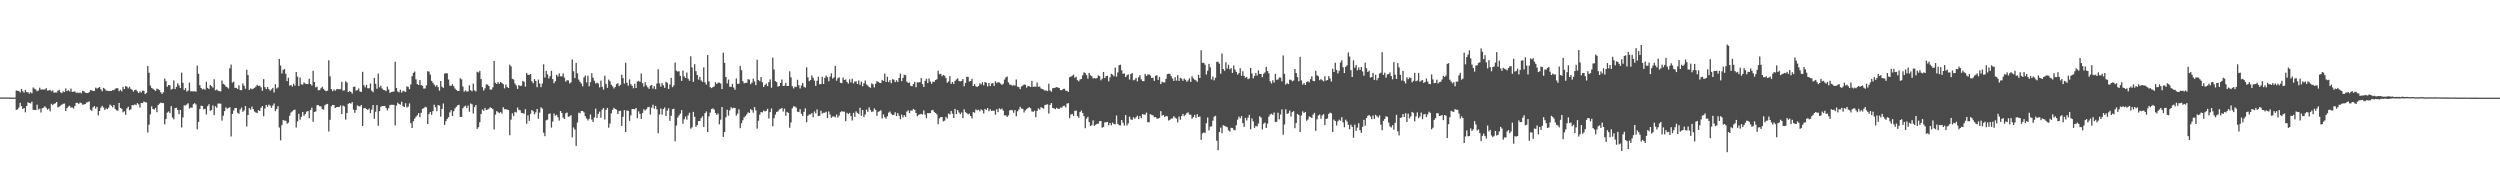 <?xml version="1.0" encoding="UTF-8"?>
<svg xmlns="http://www.w3.org/2000/svg" width="1920" height="150">
  <path d="M0 74.837h1v1.000H0zM1 74.854h1v1.000H1zM2 74.833h1v1.000H2zM3 74.841h1v1.000H3zM4 74.884h1v1.000H4zM5 74.811h1v1.000H5zM6 74.832h1v1.000H6zM7 74.927h1v1.000H7zM8 74.912h1v1.000H8zM9 74.937h1v1.000H9zM10 74.922h1v1.000H10zM11 74.903h1v1.000H11zM12 69.466h1v14.912H12zM13 69.699h1v14.381H13zM14 69.946h1v12.702H14zM15 70.960h1v8.041H15zM16 68.309h1v13.216H16zM17 70.051h1v13.652H17zM18 71.113h1v11.837H18zM19 69.084h1v17.172H19zM20 70.700h1v10.692H20zM21 70.842h1v7.751H21zM22 71.936h1v7.161H22zM23 70.839h1v8.615H23zM24 71.702h1v6.401H24zM25 67.197h1v17.127H25zM26 68.102h1v16.321H26zM27 68.688h1v15.886H27zM28 70.088h1v10.292H28zM29 69.487h1v14.666H29zM30 67.347h1v16.128H30zM31 68.855h1v17.594H31zM32 68.590h1v14.531H32zM33 68.842h1v13.826H33zM34 68.674h1v12.948H34zM35 67.664h1v15.193H35zM36 69.559h1v14.741H36zM37 69.435h1v13.961H37zM38 69.019h1v16.501H38zM39 70.155h1v9.540H39zM40 69.416h1v11.330H40zM41 71.156h1v8.632H41zM42 71.007h1v8.287H42zM43 71.084h1v7.267H43zM44 69.690h1v12.724H44zM45 68.965h1v12.957H45zM46 70.886h1v10.190H46zM47 71.515h1v8.874H47zM48 70.165h1v9.549H48zM49 70.754h1v8.747H49zM50 67.909h1v17.371H50zM51 70.010h1v13.046H51zM52 69.259h1v12.575H52zM53 70.179h1v11.055H53zM54 68.043h1v14.523H54zM55 70.551h1v11.974H55zM56 70.355h1v12.953H56zM57 70.173h1v11.274H57zM58 71.291h1v7.727H58zM59 71.055h1v7.949H59zM60 71.494h1v8.345H60zM61 70.939h1v7.872H61zM62 71.742h1v7.530H62zM63 69.728h1v10.670H63zM64 70.025h1v10.279H64zM65 71.187h1v8.724H65zM66 71.423h1v7.333H66zM67 71.479h1v6.970H67zM68 70.827h1v7.050H68zM69 69.257h1v14.979H69zM70 69.325h1v15.809H70zM71 69.961h1v12.399H71zM72 69.802h1v11.636H72zM73 67.346h1v16.042H73zM74 68.071h1v13.956H74zM75 67.453h1v21.160H75zM76 66.827h1v18.411H76zM77 68.556h1v14.143H77zM78 70.099h1v11.220H78zM79 67.526h1v15.028H79zM80 68.183h1v16.241H80zM81 69.581h1v13.673H81zM82 69.642h1v14.166H82zM83 69.922h1v12.703H83zM84 69.807h1v10.532H84zM85 69.831h1v11.349H85zM86 69.162h1v13.269H86zM87 69.319h1v11.339H87zM88 68.154h1v15.498H88zM89 67.721h1v17.027H89zM90 67.727h1v17.274H90zM91 70.060h1v8.984H91zM92 68.959h1v13.983H92zM93 70.143h1v13.379H93zM94 66.649h1v19.619H94zM95 68.384h1v17.067H95zM96 66.148h1v22.015H96zM97 66.532h1v16.779H97zM98 67.837h1v14.128H98zM99 66.668h1v18.000H99zM100 68.243h1v15.675H100zM101 68.969h1v11.699H101zM102 70.341h1v10.581H102zM103 69.082h1v11.077H103zM104 68.937h1v11.784H104zM105 70.153h1v9.044H105zM106 71.468h1v8.686H106zM107 70.210h1v12.442H107zM108 71.063h1v8.015H108zM109 69.580h1v9.619H109zM110 69.808h1v8.163H110zM111 72.241h1v6.267H111zM112 71.352h1v7.413H112zM113 50.630h1v51.152H113zM114 55.844h1v39.920H114zM115 65.691h1v22.191H115zM116 67.514h1v14.156H116zM117 68.156h1v15.539H117zM118 69.047h1v15.119H118zM119 69.850h1v12.997H119zM120 68.052h1v18.105H120zM121 68.523h1v12.171H121zM122 69.243h1v10.357H122zM123 70.861h1v7.934H123zM124 72.125h1v7.049H124zM125 70.809h1v8.374H125zM126 60.364h1v35.190H126zM127 62.307h1v29.153H127zM128 66.598h1v19.891H128zM129 65.276h1v20.343H129zM130 65.516h1v21.348H130zM131 68.809h1v12.687H131zM132 68.202h1v22.130H132zM133 61.808h1v29.835H133zM134 68.383h1v14.648H134zM135 66.727h1v16.004H135zM136 63.928h1v20.480H136zM137 65.611h1v22.072H137zM138 67.568h1v16.884H138zM139 55.832h1v42.082H139zM140 63.594h1v26.614H140zM141 69.073h1v11.830H141zM142 67.697h1v13.316H142zM143 70.320h1v9.924H143zM144 69.507h1v9.820H144zM145 63.431h1v19.939H145zM146 70.132h1v12.467H146zM147 69.991h1v12.763H147zM148 70.265h1v9.793H148zM149 70.035h1v9.158H149zM150 70.447h1v9.799H150zM151 50.365h1v48.943H151zM152 56.672h1v36.902H152zM153 65.420h1v18.344H153zM154 67.517h1v13.627H154zM155 68.718h1v12.711H155zM156 68.157h1v15.857H156zM157 68.911h1v14.628H157zM158 62.845h1v25.053H158zM159 67.475h1v14.068H159zM160 68.404h1v11.687H160zM161 65.234h1v19.833H161zM162 66.189h1v18.339H162zM163 67.310h1v13.651H163zM164 60.854h1v27.558H164zM165 69.333h1v12.272H165zM166 68.697h1v14.108H166zM167 69.628h1v9.922H167zM168 70.027h1v9.467H168zM169 70.194h1v9.442H169zM170 61.837h1v30.794H170zM171 64.429h1v24.464H171zM172 65.092h1v20.237H172zM173 66.475h1v15.986H173zM174 67.045h1v16.457H174zM175 67.983h1v14.859H175zM176 52.444h1v29.966H176zM177 49.637h1v55.155H177zM178 63.508h1v24.007H178zM179 62.646h1v22.239H179zM180 67.459h1v15.466H180zM181 67.492h1v15.458H181zM182 68.318h1v18.305H182zM183 65.557h1v21.861H183zM184 69.156h1v14.854H184zM185 69.255h1v13.331H185zM186 64.110h1v21.701H186zM187 65.773h1v19.103H187zM188 68.137h1v13.326H188zM189 53.578h1v43.532H189zM190 57.629h1v30.675H190zM191 69.045h1v14.026H191zM192 67.822h1v16.369H192zM193 68.573h1v13.304H193zM194 68.119h1v15.648H194zM195 67.441h1v18.210H195zM196 66.470h1v19.929H196zM197 65.145h1v21.753H197zM198 65.986h1v18.624H198zM199 65.840h1v19.467H199zM200 67.051h1v15.752H200zM201 69.765h1v11.662H201zM202 60.749h1v28.526H202zM203 66.917h1v16.444H203zM204 68.455h1v12.115H204zM205 66.796h1v15.158H205zM206 68.430h1v11.889H206zM207 69.664h1v11.491H207zM208 68.591h1v14.134H208zM209 67.475h1v13.624H209zM210 71.013h1v8.430H210zM211 64.660h1v20.706H211zM212 67.993h1v15.763H212zM213 67.162h1v14.392H213zM214 45.267h1v52.697H214zM215 50.332h1v57.479H215zM216 56.396h1v39.758H216zM217 53.602h1v38.606H217zM218 53.105h1v39.570H218zM219 56.744h1v35.970H219zM220 62.314h1v32.697H220zM221 59.710h1v34.433H221zM222 65.811h1v23.071H222zM223 65.284h1v21.166H223zM224 66.526h1v19.020H224zM225 64.282h1v20.293H225zM226 65.806h1v18.428H226zM227 55.309h1v42.623H227zM228 58.883h1v34.354H228zM229 66.112h1v21.308H229zM230 59.524h1v32.398H230zM231 64.770h1v24.931H231zM232 64.963h1v21.072H232zM233 63.253h1v25.693H233zM234 64.256h1v23.342H234zM235 64.498h1v21.277H235zM236 64.591h1v20.688H236zM237 60.485h1v30.347H237zM238 64.535h1v19.960H238zM239 65.764h1v16.874H239zM240 54.365h1v39.140H240zM241 62.982h1v22.963H241zM242 67.069h1v18.556H242zM243 66.560h1v14.256H243zM244 69.314h1v11.432H244zM245 69.181h1v12.441H245zM246 67.763h1v13.973H246zM247 66.608h1v17.159H247zM248 68.236h1v16.007H248zM249 69.420h1v11.525H249zM250 70.040h1v10.109H250zM251 69.620h1v10.135H251zM252 46.283h1v54.690H252zM253 58.636h1v33.379H253zM254 68.420h1v13.210H254zM255 70.024h1v10.585H255zM256 68.722h1v12.003H256zM257 69.667h1v13.268H257zM258 68.582h1v13.680H258zM259 68.324h1v13.802H259zM260 68.660h1v13.523H260zM261 68.476h1v12.461H261zM262 62.823h1v24.798H262zM263 69.569h1v11.541H263zM264 69.357h1v12.394H264zM265 62.458h1v29.433H265zM266 63.404h1v23.381H266zM267 70.709h1v9.019H267zM268 69.914h1v9.244H268zM269 70.563h1v9.033H269zM270 71.884h1v6.535H270zM271 66.715h1v17.522H271zM272 66.521h1v20.099H272zM273 69.658h1v14.837H273zM274 69.239h1v11.684H274zM275 67.890h1v13.695H275zM276 70.275h1v11.513H276zM277 70.538h1v10.094H277zM278 55.145h1v41.613H278zM279 65.430h1v17.668H279zM280 67.081h1v15.971H280zM281 65.154h1v18.491H281zM282 67.744h1v16.713H282zM283 67.821h1v15.541H283zM284 64.134h1v22.751H284zM285 69.590h1v14.578H285zM286 70.814h1v9.863H286zM287 59.777h1v31.485H287zM288 64.358h1v21.453H288zM289 68.170h1v12.562H289zM290 56.472h1v40.142H290zM291 67.049h1v18.302H291zM292 65.829h1v16.198H292zM293 68.015h1v13.431H293zM294 69.006h1v12.442H294zM295 69.225h1v12.147H295zM296 70.006h1v12.947H296zM297 66.556h1v18.256H297zM298 68.772h1v14.339H298zM299 71.364h1v9.429H299zM300 70.652h1v9.806H300zM301 70.456h1v10.028H301zM302 70.302h1v10.211H302zM303 47.391h1v48.933H303zM304 67.514h1v13.589H304zM305 70.238h1v8.642H305zM306 70.932h1v8.930H306zM307 68.932h1v11.445H307zM308 71.117h1v7.015H308zM309 69.729h1v11.745H309zM310 70.128h1v12.063H310zM311 70.671h1v8.657H311zM312 66.348h1v16.222H312zM313 66.679h1v15.175H313zM314 68.462h1v10.936H314zM315 64.830h1v29.756H315zM316 58.514h1v39.798H316zM317 55.969h1v37.177H317zM318 54.918h1v36.235H318zM319 61.002h1v28.682H319zM320 64.564h1v24.012H320zM321 65.295h1v21.585H321zM322 61.487h1v28.537H322zM323 65.365h1v21.278H323zM324 65.775h1v17.815H324zM325 68.062h1v14.994H325zM326 67.965h1v14.121H326zM327 65.533h1v16.893H327zM328 54.663h1v40.612H328zM329 55.051h1v32.579H329zM330 57.340h1v28.700H330zM331 62.131h1v25.997H331zM332 63.551h1v21.803H332zM333 65.007h1v15.454H333zM334 66.447h1v15.987H334zM335 65.318h1v20.107H335zM336 66.931h1v13.713H336zM337 69.643h1v11.466H337zM338 62.195h1v27.381H338zM339 66.607h1v17.070H339zM340 67.459h1v12.069H340zM341 56.515h1v39.450H341zM342 56.158h1v36.900H342zM343 56.305h1v34.973H343zM344 61.060h1v28.958H344zM345 65.742h1v20.567H345zM346 65.970h1v18.673H346zM347 64.664h1v24.449H347zM348 66.176h1v19.292H348zM349 68.012h1v15.256H349zM350 69.087h1v12.899H350zM351 69.920h1v10.925H351zM352 69.853h1v10.649H352zM353 60.102h1v29.779H353zM354 60.992h1v28.806H354zM355 66.448h1v16.789H355zM356 70.376h1v11.498H356zM357 69.427h1v11.732H357zM358 70.329h1v12.742H358zM359 70.179h1v10.947H359zM360 65.518h1v20.273H360zM361 69.298h1v10.186H361zM362 70.138h1v10.003H362zM363 64.220h1v22.980H363zM364 69.417h1v12.805H364zM365 70.243h1v10.324H365zM366 55.141h1v43.830H366zM367 55.659h1v42.023H367zM368 54.445h1v39.435H368zM369 60.715h1v26.898H369zM370 66.895h1v17.192H370zM371 69.504h1v15.607H371zM372 67.853h1v15.025H372zM373 64.841h1v19.693H373zM374 64.904h1v19.233H374zM375 65.992h1v17.505H375zM376 68.765h1v13.611H376zM377 68.824h1v14.148H377zM378 67.058h1v16.808H378zM379 46.788h1v52.654H379zM380 63.606h1v24.417H380zM381 64.474h1v20.880H381zM382 63.005h1v23.158H382zM383 64.294h1v22.578H383zM384 63.010h1v23.106H384zM385 63.709h1v23.521H385zM386 64.659h1v17.709H386zM387 67.884h1v16.082H387zM388 64.907h1v18.901H388zM389 66.759h1v17.407H389zM390 67.604h1v16.893H390zM391 49.688h1v54.181H391zM392 50.981h1v40.883H392zM393 60.562h1v26.476H393zM394 61.065h1v28.145H394zM395 64.134h1v21.821H395zM396 65.642h1v20.828H396zM397 68.233h1v14.341H397zM398 65.284h1v19.029H398zM399 66.091h1v18.601H399zM400 65.742h1v20.915H400zM401 62.114h1v24.814H401zM402 62.769h1v24.581H402zM403 66.512h1v17.394H403zM404 55.942h1v39.102H404zM405 57.507h1v31.121H405zM406 57.457h1v35.370H406zM407 56.908h1v30.485H407zM408 62.437h1v22.053H408zM409 63.966h1v21.495H409zM410 60.735h1v27.086H410zM411 62.208h1v24.112H411zM412 66.944h1v16.782H412zM413 61.112h1v30.138H413zM414 64.099h1v22.354H414zM415 66.939h1v15.512H415zM416 64.182h1v19.231H416zM417 49.403h1v52.461H417zM418 59.568h1v45.038H418zM419 54.431h1v38.001H419zM420 57.081h1v34.829H420zM421 60.241h1v27.237H421zM422 58.519h1v28.637H422zM423 54.300h1v43.696H423zM424 60.712h1v32.636H424zM425 63.966h1v23.235H425zM426 62.378h1v26.454H426zM427 57.379h1v30.850H427zM428 58.793h1v31.329H428zM429 56.377h1v36.236H429zM430 58.618h1v26.652H430zM431 58.639h1v28.087H431zM432 56.381h1v33.876H432zM433 59.575h1v31.761H433zM434 62.695h1v24.350H434zM435 61.573h1v24.844H435zM436 61.761h1v27.961H436zM437 64.113h1v25.252H437zM438 63.250h1v25.172H438zM439 45.662h1v59.870H439zM440 54.728h1v43.161H440zM441 59.940h1v39.533H441zM442 48.287h1v63.717H442zM443 56.313h1v37.755H443zM444 61.148h1v25.366H444zM445 62.886h1v24.080H445zM446 64.216h1v21.024H446zM447 66.288h1v18.973H447zM448 59.480h1v26.819H448zM449 58.050h1v31.209H449zM450 63.327h1v27.675H450zM451 58.174h1v34.351H451zM452 66.290h1v24.905H452zM453 63.101h1v24.831H453zM454 56.207h1v35.577H454zM455 59.669h1v34.034H455zM456 62.067h1v28.166H456zM457 64.080h1v19.369H457zM458 63.512h1v27.023H458zM459 64.089h1v23.360H459zM460 67.129h1v18.597H460zM461 61.929h1v28.476H461zM462 66.647h1v17.512H462zM463 68.835h1v14.091H463zM464 58.088h1v33.735H464zM465 64.573h1v19.798H465zM466 67.425h1v15.435H466zM467 61.155h1v36.910H467zM468 62.414h1v32.460H468zM469 65.133h1v21.963H469zM470 66.280h1v18.067H470zM471 67.924h1v14.841H471zM472 66.799h1v16.911H472zM473 64.633h1v19.580H473zM474 63.834h1v23.716H474zM475 66.134h1v19.235H475zM476 65.093h1v19.949H476zM477 57.339h1v39.364H477zM478 59.992h1v29.733H478zM479 64.198h1v20.386H479zM480 48.197h1v53.104H480zM481 63.559h1v21.269H481zM482 65.791h1v19.344H482zM483 60.956h1v31.867H483zM484 64.685h1v23.895H484zM485 65.931h1v17.803H485zM486 67.774h1v15.990H486zM487 64.304h1v19.710H487zM488 67.607h1v15.358H488zM489 62.636h1v28.198H489zM490 62.041h1v23.478H490zM491 62.875h1v24.562H491zM492 56.423h1v34.898H492zM493 63.898h1v22.836H493zM494 66.525h1v17.423H494zM495 63.182h1v21.755H495zM496 65.573h1v18.225H496zM497 67.029h1v15.341H497zM498 68.251h1v13.847H498zM499 65.717h1v22.235H499zM500 65.321h1v17.381H500zM501 68.094h1v12.347H501zM502 66.222h1v17.309H502zM503 68.514h1v12.787H503zM504 64.172h1v19.790H504zM505 53.192h1v49.125H505zM506 64.118h1v23.858H506zM507 66.488h1v16.855H507zM508 63.833h1v24.221H508zM509 65.517h1v18.261H509zM510 67.490h1v15.068H510zM511 62.837h1v26.237H511zM512 63.593h1v21.326H512zM513 68.281h1v14.892H513zM514 64.899h1v27.903H514zM515 59.827h1v29.093H515zM516 66.973h1v16.923H516zM517 65.605h1v17.891H517zM518 48.035h1v60.531H518zM519 54.258h1v42.171H519zM520 54.982h1v35.317H520zM521 54.712h1v33.986H521zM522 58.257h1v28.998H522zM523 62.081h1v22.450H523zM524 54.237h1v40.809H524zM525 58.654h1v32.984H525zM526 59.869h1v29.624H526zM527 55.705h1v36.190H527zM528 60.407h1v28.241H528zM529 61.996h1v24.579H529zM530 43.282h1v55.489H530zM531 51.794h1v46.055H531zM532 62.841h1v23.098H532zM533 49.324h1v40.346H533zM534 54.692h1v42.691H534zM535 57.639h1v38.460H535zM536 61.122h1v31.792H536zM537 59.108h1v33.822H537zM538 61.820h1v28.886H538zM539 62.866h1v26.501H539zM540 51.723h1v45.767H540zM541 63.279h1v23.595H541zM542 64.997h1v20.625H542zM543 42.315h1v59.052H543zM544 62.510h1v26.918H544zM545 66.955h1v19.533H545zM546 67.689h1v16.006H546zM547 66.923h1v16.358H547zM548 66.387h1v17.736H548zM549 63.182h1v23.554H549zM550 64.504h1v23.719H550zM551 63.491h1v23.720H551zM552 63.477h1v32.025H552zM553 64.156h1v27.753H553zM554 68.383h1v13.829H554zM555 40.501h1v64.672H555zM556 48.274h1v53.150H556zM557 59.151h1v30.931H557zM558 64.034h1v20.222H558zM559 61.103h1v27.695H559zM560 66.629h1v18.139H560zM561 66.742h1v15.603H561zM562 64.479h1v18.865H562zM563 67.251h1v15.556H563zM564 68.916h1v14.058H564zM565 60.267h1v28.480H565zM566 64.354h1v22.961H566zM567 64.284h1v19.670H567zM568 50.526h1v47.917H568zM569 53.939h1v40.695H569zM570 62.288h1v30.057H570zM571 64.016h1v26.101H571zM572 63.663h1v25.533H572zM573 63.644h1v24.189H573zM574 60.831h1v25.475H574zM575 61.144h1v25.614H575zM576 64.652h1v19.112H576zM577 63.533h1v21.026H577zM578 60.393h1v26.120H578zM579 62.583h1v19.656H579zM580 65.371h1v19.401H580zM581 45.813h1v53.006H581zM582 61.429h1v31.305H582zM583 62.436h1v25.575H583zM584 59.191h1v26.886H584zM585 63.262h1v23.136H585zM586 66.847h1v18.048H586zM587 65.280h1v20.323H587zM588 64.225h1v20.918H588zM589 66.129h1v17.454H589zM590 63.054h1v27.995H590zM591 60.995h1v25.067H591zM592 67.315h1v15.982H592zM593 44.222h1v52.681H593zM594 53.341h1v37.479H594zM595 62.357h1v25.633H595zM596 63.142h1v22.878H596zM597 66.559h1v18.951H597zM598 66.056h1v18.091H598zM599 63.729h1v19.882H599zM600 61.100h1v21.777H600zM601 65.983h1v19.666H601zM602 65.773h1v17.699H602zM603 63.634h1v25.251H603zM604 66.038h1v19.935H604zM605 65.944h1v20.831H605zM606 54.764h1v43.349H606zM607 59.413h1v34.664H607zM608 66.172h1v17.066H608zM609 67.920h1v13.763H609zM610 66.559h1v15.238H610zM611 66.763h1v15.921H611zM612 61.274h1v24.549H612zM613 65.417h1v20.700H613zM614 67.952h1v15.931H614zM615 65.617h1v21.799H615zM616 63.737h1v25.303H616zM617 66.676h1v19.234H617zM618 67.260h1v15.916H618zM619 51.698h1v42.126H619zM620 59.377h1v29.603H620zM621 62.380h1v25.545H621zM622 61.459h1v26.399H622zM623 57.981h1v28.859H623zM624 59.766h1v30.300H624zM625 61.917h1v23.693H625zM626 65.935h1v21.148H626zM627 62.075h1v21.939H627zM628 58.940h1v30.192H628zM629 64.721h1v24.218H629zM630 64.554h1v20.486H630zM631 58.940h1v28.304H631zM632 64.450h1v22.186H632zM633 59.785h1v26.800H633zM634 58.077h1v27.739H634zM635 59.285h1v31.409H635zM636 62.397h1v23.226H636zM637 58.822h1v29.154H637zM638 56.343h1v34.120H638zM639 60.348h1v29.139H639zM640 59.418h1v29.989H640zM641 50.604h1v39.571H641zM642 61.948h1v26.037H642zM643 60.093h1v30.268H643zM644 59.397h1v29.316H644zM645 63.573h1v22.566H645zM646 63.865h1v21.503H646zM647 59.535h1v26.255H647zM648 61.390h1v24.316H648zM649 61.012h1v32.047H649zM650 62.923h1v23.713H650zM651 64.221h1v23.461H651zM652 60.905h1v25.758H652zM653 63.285h1v25.777H653zM654 60.417h1v32.082H654zM655 64.056h1v22.608H655zM656 62.735h1v27.023H656zM657 62.434h1v23.074H657zM658 64.526h1v22.201H658zM659 61.784h1v25.777H659zM660 65.094h1v17.688H660zM661 62.692h1v26.198H661zM662 66.195h1v18.308H662zM663 63.991h1v25.907H663zM664 61.824h1v26.073H664zM665 64.798h1v19.380H665zM666 65.669h1v20.204H666zM667 66.805h1v15.656H667zM668 67.494h1v16.860H668zM669 64.038h1v21.946H669zM670 64.707h1v20.893H670zM671 67.120h1v16.122H671zM672 64.317h1v20.091H672zM673 62.315h1v26.614H673zM674 62.857h1v23.011H674zM675 63.583h1v21.847H675zM676 63.781h1v20.882H676zM677 61.382h1v29.584H677zM678 62.179h1v25.693H678zM679 56.452h1v33.541H679zM680 62.930h1v28.193H680zM681 58.931h1v30.431H681zM682 63.085h1v23.420H682zM683 61.604h1v24.048H683zM684 63.948h1v23.401H684zM685 60.833h1v27.578H685zM686 61.183h1v27.025H686zM687 63.070h1v23.139H687zM688 61.653h1v27.476H688zM689 62.995h1v23.847H689zM690 59.891h1v28.984H690zM691 56.538h1v34.985H691zM692 62.302h1v25.725H692zM693 59.812h1v30.408H693zM694 57.406h1v31.025H694zM695 57.733h1v32.070H695zM696 62.668h1v23.028H696zM697 63.711h1v21.041H697zM698 63.313h1v23.544H698zM699 65.923h1v19.008H699zM700 66.182h1v18.781H700zM701 64.518h1v19.168H701zM702 62.866h1v21.500H702zM703 66.978h1v19.824H703zM704 63.199h1v26.084H704zM705 63.331h1v24.839H705zM706 63.089h1v24.787H706zM707 59.934h1v27.508H707zM708 64.599h1v23.338H708zM709 66.801h1v17.982H709zM710 62.125h1v25.881H710zM711 60.485h1v30.328H711zM712 63.787h1v23.029H712zM713 60.276h1v26.711H713zM714 62.584h1v24.214H714zM715 64.377h1v20.442H715zM716 62.693h1v21.674H716zM717 62.933h1v23.056H717zM718 61.465h1v25.342H718zM719 60.873h1v26.915H719zM720 54.307h1v41.085H720zM721 56.985h1v33.887H721zM722 56.682h1v33.259H722zM723 58.582h1v31.275H723zM724 57.546h1v35.672H724zM725 58.161h1v34.522H725zM726 59.945h1v29.806H726zM727 63.549h1v27.484H727zM728 62.520h1v24.695H728zM729 58.471h1v29.441H729zM730 64.402h1v20.786H730zM731 62.978h1v24.307H731zM732 64.457h1v26.242H732zM733 62.086h1v21.566H733zM734 61.051h1v26.613H734zM735 60.130h1v24.392H735zM736 62.159h1v24.203H736zM737 62.507h1v25.186H737zM738 62.153h1v24.227H738zM739 60.694h1v29.996H739zM740 66.264h1v17.711H740zM741 63.682h1v22.498H741zM742 58.980h1v27.938H742zM743 59.050h1v28.883H743zM744 62.620h1v24.568H744zM745 62.214h1v26.924H745zM746 60.549h1v30.456H746zM747 66.056h1v19.958H747zM748 64.629h1v21.963H748zM749 66.230h1v17.842H749zM750 66.814h1v17.985H750zM751 65.980h1v18.300H751zM752 64.016h1v21.556H752zM753 64.867h1v19.096H753zM754 63.137h1v21.714H754zM755 65.460h1v21.663H755zM756 62.910h1v20.758H756zM757 63.587h1v20.799H757zM758 66.400h1v16.541H758zM759 63.743h1v21.725H759zM760 66.092h1v17.858H760zM761 64.149h1v21.057H761zM762 63.742h1v21.227H762zM763 65.966h1v19.089H763zM764 62.421h1v25.709H764zM765 63.823h1v20.086H765zM766 63.045h1v23.086H766zM767 63.399h1v19.831H767zM768 64.175h1v19.832H768zM769 65.242h1v18.169H769zM770 64.314h1v20.670H770zM771 61.147h1v27.461H771zM772 59.429h1v29.239H772zM773 58.717h1v31.088H773zM774 63.232h1v25.319H774zM775 64.896h1v19.917H775zM776 65.142h1v19.292H776zM777 65.851h1v18.885H777zM778 65.435h1v21.181H778zM779 65.694h1v18.870H779zM780 61.022h1v28.292H780zM781 66.510h1v19.011H781zM782 66.922h1v17.140H782zM783 68.454h1v13.511H783zM784 66.410h1v16.941H784zM785 65.674h1v17.961H785zM786 64.863h1v21.525H786zM787 65.056h1v19.728H787zM788 67.262h1v16.521H788zM789 65.969h1v17.026H789zM790 66.215h1v16.120H790zM791 66.857h1v16.338H791zM792 62.131h1v23.473H792zM793 66.735h1v19.116H793zM794 66.384h1v18.611H794zM795 66.681h1v23.278H795zM796 63.315h1v21.893H796zM797 66.593h1v16.600H797zM798 66.404h1v17.809H798zM799 67.874h1v14.431H799zM800 68.401h1v14.417H800zM801 68.747h1v14.700H801zM802 69.592h1v11.158H802zM803 69.418h1v10.960H803zM804 69.997h1v10.138H804zM805 64.241h1v23.002H805zM806 69.455h1v11.059H806zM807 70.401h1v8.699H807zM808 67.791h1v15.170H808zM809 67.596h1v15.557H809zM810 67.282h1v16.597H810zM811 66.871h1v15.901H811zM812 67.231h1v16.280H812zM813 67.582h1v16.014H813zM814 69.185h1v13.473H814zM815 69.276h1v13.350H815zM816 68.319h1v13.132H816zM817 68.145h1v13.075H817zM818 69.605h1v12.906H818zM819 69.802h1v9.758H819zM820 70.619h1v8.583H820zM821 59.267h1v31.532H821zM822 58.849h1v29.072H822zM823 58.102h1v29.419H823zM824 57.280h1v31.820H824zM825 59.676h1v25.480H825zM826 58.988h1v25.976H826zM827 61.545h1v27.640H827zM828 62.455h1v28.030H828zM829 60.983h1v25.062H829zM830 60.739h1v24.203H830zM831 57.849h1v28.957H831zM832 55.500h1v33.685H832zM833 56.221h1v42.253H833zM834 57.677h1v33.421H834zM835 60.394h1v29.325H835zM836 56.008h1v37.791H836zM837 57.809h1v39.004H837zM838 58.518h1v37.560H838zM839 60.248h1v32.163H839zM840 59.868h1v36.844H840zM841 60.237h1v35.578H841zM842 59.998h1v35.134H842zM843 57.931h1v37.064H843zM844 58.474h1v34.631H844zM845 61.716h1v31.205H845zM846 60.469h1v37.622H846zM847 55.250h1v42.216H847zM848 59.930h1v34.087H848zM849 58.413h1v35.510H849zM850 58.222h1v35.441H850zM851 62.450h1v33.743H851zM852 59.430h1v35.059H852zM853 56.716h1v39.541H853zM854 57.302h1v36.858H854zM855 58.594h1v36.764H855zM856 51.929h1v43.476H856zM857 58.847h1v29.895H857zM858 55.543h1v39.621H858zM859 50.068h1v46.111H859zM860 49.717h1v46.569H860zM861 53.994h1v38.142H861zM862 56.734h1v37.521H862zM863 56.379h1v40.090H863zM864 59.208h1v29.153H864zM865 57.783h1v38.617H865zM866 57.066h1v37.767H866zM867 61.159h1v28.384H867zM868 56.905h1v34.833H868zM869 56.062h1v35.982H869zM870 61.708h1v28.365H870zM871 61.174h1v30.016H871zM872 59.785h1v30.309H872zM873 62.444h1v26.441H873zM874 59.279h1v32.237H874zM875 57.761h1v31.336H875zM876 60.905h1v29.790H876zM877 62.282h1v25.298H877zM878 62.345h1v25.595H878zM879 56.739h1v31.335H879zM880 58.323h1v28.084H880zM881 57.240h1v36.600H881zM882 57.062h1v36.860H882zM883 57.957h1v29.703H883zM884 59.866h1v28.303H884zM885 59.693h1v28.884H885zM886 62.087h1v27.977H886zM887 58.273h1v31.608H887zM888 57.761h1v33.344H888zM889 61.351h1v29.760H889zM890 59.011h1v31.487H890zM891 64.562h1v20.792H891zM892 62.775h1v26.061H892zM893 63.275h1v24.996H893zM894 63.306h1v26.625H894zM895 60.528h1v28.473H895zM896 56.956h1v32.441H896zM897 56.605h1v35.956H897zM898 56.706h1v35.299H898zM899 58.527h1v32.534H899zM900 60.258h1v30.748H900zM901 62.177h1v27.041H901zM902 59.301h1v31.065H902zM903 61.914h1v29.207H903zM904 57.716h1v36.277H904zM905 62.182h1v27.374H905zM906 59.875h1v32.100H906zM907 60.388h1v28.761H907zM908 62.046h1v25.473H908zM909 60.322h1v28.878H909zM910 61.332h1v26.783H910zM911 62.784h1v24.125H911zM912 61.784h1v24.462H912zM913 60.223h1v27.777H913zM914 62.908h1v25.184H914zM915 58.576h1v32.628H915zM916 60.174h1v29.745H916zM917 61.188h1v27.033H917zM918 61.766h1v28.769H918zM919 62.839h1v24.883H919zM920 57.440h1v32.426H920zM921 59.903h1v29.564H921zM922 38.621h1v68.788H922zM923 48.302h1v54.207H923zM924 48.212h1v53.459H924zM925 49.704h1v52.377H925zM926 57.220h1v37.428H926zM927 54.302h1v35.949H927zM928 49.053h1v51.088H928zM929 51.695h1v45.610H929zM930 61.028h1v36.006H930zM931 58.841h1v33.824H931zM932 61.719h1v27.932H932zM933 59.707h1v29.191H933zM934 47.536h1v60.567H934zM935 47.421h1v67.934H935zM936 48.911h1v52.458H936zM937 56.590h1v41.428H937zM938 41.107h1v61.237H938zM939 53.021h1v43.135H939zM940 54.354h1v42.323H940zM941 47.814h1v49.429H941zM942 52.652h1v45.036H942zM943 49.723h1v50.380H943zM944 53.251h1v47.855H944zM945 52.272h1v45.858H945zM946 55.999h1v42.247H946zM947 50.267h1v49.376H947zM948 53.375h1v46.751H948zM949 55.204h1v40.998H949zM950 57.281h1v34.610H950zM951 56.156h1v33.417H951zM952 52.380h1v38.503H952zM953 58.093h1v31.039H953zM954 54.754h1v39.821H954zM955 58.333h1v39.124H955zM956 59.797h1v30.714H956zM957 59.095h1v33.403H957zM958 60.804h1v29.563H958zM959 60.261h1v27.954H959zM960 52.201h1v47.088H960zM961 56.412h1v34.584H961zM962 60.173h1v33.099H962zM963 58.280h1v39.945H963zM964 56.029h1v40.675H964zM965 58.030h1v39.117H965zM966 54.067h1v40.789H966zM967 56.769h1v32.540H967zM968 56.767h1v33.538H968zM969 59.309h1v40.103H969zM970 56.641h1v38.351H970zM971 55.622h1v38.548H971zM972 51.273h1v47.055H972zM973 54.552h1v40.428H973zM974 56.254h1v33.345H974zM975 62.406h1v25.553H975zM976 64.125h1v23.178H976zM977 61.620h1v26.581H977zM978 63.364h1v23.019H978zM979 56.749h1v37.023H979zM980 61.227h1v32.243H980zM981 61.032h1v25.548H981zM982 59.495h1v32.158H982zM983 59.617h1v28.350H983zM984 62.453h1v21.541H984zM985 42.591h1v60.909H985zM986 56.679h1v38.986H986zM987 64.898h1v19.029H987zM988 63.864h1v23.627H988zM989 64.540h1v22.381H989zM990 61.161h1v23.762H990zM991 61.330h1v28.239H991zM992 62.458h1v23.629H992zM993 61.858h1v23.502H993zM994 52.935h1v45.533H994zM995 56.094h1v38.334H995zM996 59.246h1v28.258H996zM997 62.390h1v25.983H997zM998 43.615h1v57.770H998zM999 61.723h1v26.996H999zM1000 64.950h1v20.553H1000zM1001 63.795h1v22.969H1001zM1002 65.271h1v20.719H1002zM1003 63.046h1v29.672H1003zM1004 62.408h1v29.397H1004zM1005 63.266h1v26.182H1005zM1006 60.750h1v29.150H1006zM1007 58.636h1v31.988H1007zM1008 62.082h1v25.922H1008zM1009 62.354h1v24.283H1009zM1010 54.370h1v46.155H1010zM1011 57.844h1v33.828H1011zM1012 58.574h1v30.131H1012zM1013 61.611h1v26.345H1013zM1014 60.708h1v30.489H1014zM1015 61.577h1v27.038H1015zM1016 62.479h1v25.167H1016zM1017 58.523h1v37.513H1017zM1018 61.928h1v29.459H1018zM1019 61.435h1v29.540H1019zM1020 58.459h1v29.043H1020zM1021 60.261h1v26.219H1021zM1022 62.627h1v24.407H1022zM1023 52.809h1v48.519H1023zM1024 55.238h1v36.621H1024zM1025 48.179h1v44.793H1025zM1026 53.783h1v42.648H1026zM1027 56.389h1v36.803H1027zM1028 54.343h1v37.547H1028zM1029 48.041h1v44.709H1029zM1030 46.275h1v43.745H1030zM1031 51.688h1v42.299H1031zM1032 56.114h1v41.630H1032zM1033 51.369h1v40.560H1033zM1034 50.162h1v43.139H1034zM1035 40.272h1v55.578H1035zM1036 43.404h1v55.822H1036zM1037 53.915h1v41.821H1037zM1038 59.135h1v38.289H1038zM1039 46.293h1v59.469H1039zM1040 51.969h1v43.771H1040zM1041 49.972h1v50.544H1041zM1042 53.975h1v44.089H1042zM1043 51.750h1v42.921H1043zM1044 53.705h1v46.303H1044zM1045 51.402h1v50.620H1045zM1046 54.867h1v42.545H1046zM1047 58.112h1v33.924H1047zM1048 48.121h1v48.430H1048zM1049 52.420h1v38.209H1049zM1050 55.314h1v33.634H1050zM1051 54.339h1v33.968H1051zM1052 59.620h1v29.869H1052zM1053 59.146h1v32.369H1053zM1054 55.947h1v32.739H1054zM1055 61.366h1v29.896H1055zM1056 57.447h1v30.721H1056zM1057 61.624h1v27.636H1057zM1058 60.015h1v30.315H1058zM1059 56.485h1v32.118H1059zM1060 55.867h1v39.925H1060zM1061 40.097h1v59.935H1061zM1062 57.553h1v35.271H1062zM1063 55.802h1v35.553H1063zM1064 59.627h1v29.736H1064zM1065 57.120h1v32.611H1065zM1066 56.879h1v37.254H1066zM1067 55.530h1v41.608H1067zM1068 58.435h1v39.450H1068zM1069 60.903h1v35.248H1069zM1070 47.712h1v51.918H1070zM1071 57.327h1v37.034H1071zM1072 60.605h1v27.548H1072zM1073 48.442h1v52.431H1073zM1074 51.768h1v52.259H1074zM1075 57.457h1v33.072H1075zM1076 61.851h1v28.434H1076zM1077 54.463h1v33.083H1077zM1078 62.307h1v27.477H1078zM1079 64.055h1v22.890H1079zM1080 59.404h1v34.301H1080zM1081 60.843h1v26.466H1081zM1082 59.456h1v31.546H1082zM1083 59.834h1v29.536H1083zM1084 63.238h1v22.736H1084zM1085 62.077h1v24.620H1085zM1086 55.899h1v37.356H1086zM1087 62.398h1v27.059H1087zM1088 61.860h1v24.487H1088zM1089 56.015h1v34.774H1089zM1090 62.709h1v26.763H1090zM1091 61.879h1v24.586H1091zM1092 61.522h1v30.016H1092zM1093 63.730h1v24.158H1093zM1094 62.997h1v24.497H1094zM1095 60.308h1v29.599H1095zM1096 62.660h1v25.176H1096zM1097 64.473h1v21.350H1097zM1098 64.658h1v22.024H1098zM1099 57.210h1v42.108H1099zM1100 60.967h1v37.117H1100zM1101 63.851h1v28.207H1101zM1102 63.706h1v27.028H1102zM1103 61.187h1v25.671H1103zM1104 64.095h1v22.962H1104zM1105 63.062h1v26.023H1105zM1106 62.789h1v26.105H1106zM1107 61.038h1v27.291H1107zM1108 58.198h1v34.068H1108zM1109 59.078h1v29.225H1109zM1110 58.001h1v30.882H1110zM1111 49.070h1v56.954H1111zM1112 48.512h1v46.895H1112zM1113 61.219h1v28.847H1113zM1114 62.629h1v22.443H1114zM1115 64.013h1v21.685H1115zM1116 63.095h1v22.798H1116zM1117 66.326h1v17.465H1117zM1118 62.740h1v21.570H1118zM1119 62.607h1v21.732H1119zM1120 57.869h1v29.308H1120zM1121 55.917h1v35.101H1121zM1122 61.168h1v28.173H1122zM1123 60.417h1v30.230H1123zM1124 40.448h1v69.360H1124zM1125 49.398h1v55.386H1125zM1126 43.839h1v56.374H1126zM1127 41.924h1v62.758H1127zM1128 38.715h1v65.729H1128zM1129 44.831h1v53.768H1129zM1130 49.627h1v50.906H1130zM1131 52.148h1v47.137H1131zM1132 55.001h1v38.015H1132zM1133 50.398h1v45.225H1133zM1134 50.120h1v50.068H1134zM1135 48.327h1v51.088H1135zM1136 47.852h1v54.341H1136zM1137 37.152h1v71.251H1137zM1138 39.750h1v64.599H1138zM1139 45.426h1v57.159H1139zM1140 42.374h1v62.067H1140zM1141 47.916h1v58.453H1141zM1142 52.505h1v43.881H1142zM1143 46.168h1v54.763H1143zM1144 51.548h1v48.199H1144zM1145 54.740h1v49.345H1145zM1146 51.480h1v53.856H1146zM1147 51.040h1v53.236H1147zM1148 48.042h1v52.495H1148zM1149 40.036h1v64.068H1149zM1150 51.188h1v52.372H1150zM1151 46.609h1v54.296H1151zM1152 52.619h1v44.821H1152zM1153 54.359h1v44.353H1153zM1154 52.079h1v55.209H1154zM1155 52.795h1v52.753H1155zM1156 53.293h1v52.351H1156zM1157 54.076h1v46.906H1157zM1158 52.278h1v47.621H1158zM1159 50.938h1v51.356H1159zM1160 50.864h1v50.084H1160zM1161 56.687h1v37.484H1161zM1162 45.139h1v65.264H1162zM1163 54.986h1v49.663H1163zM1164 54.422h1v50.480H1164zM1165 52.751h1v51.725H1165zM1166 57.157h1v35.300H1166zM1167 53.712h1v40.126H1167zM1168 46.597h1v47.126H1168zM1169 46.295h1v44.121H1169zM1170 53.374h1v35.131H1170zM1171 44.048h1v52.195H1171zM1172 50.346h1v45.430H1172zM1173 57.208h1v34.250H1173zM1174 50.393h1v57.674H1174zM1175 44.826h1v56.821H1175zM1176 45.608h1v56.170H1176zM1177 44.704h1v61.893H1177zM1178 47.339h1v51.387H1178zM1179 49.066h1v49.970H1179zM1180 51.979h1v44.373H1180zM1181 55.327h1v47.856H1181zM1182 54.799h1v42.688H1182zM1183 51.163h1v48.597H1183zM1184 51.481h1v45.149H1184zM1185 58.177h1v31.803H1185zM1186 53.392h1v38.899H1186zM1187 53.491h1v41.126H1187zM1188 52.097h1v46.172H1188zM1189 51.388h1v46.512H1189zM1190 55.110h1v38.890H1190zM1191 57.594h1v31.354H1191zM1192 56.532h1v33.294H1192zM1193 57.318h1v33.788H1193zM1194 57.070h1v36.970H1194zM1195 61.773h1v34.103H1195zM1196 63.519h1v32.877H1196zM1197 51.098h1v46.756H1197zM1198 57.588h1v34.442H1198zM1199 58.139h1v30.179H1199zM1200 44.460h1v62.453H1200zM1201 53.554h1v48.122H1201zM1202 62.028h1v37.325H1202zM1203 55.432h1v39.227H1203zM1204 50.185h1v39.949H1204zM1205 59.151h1v35.488H1205zM1206 57.656h1v36.394H1206zM1207 61.137h1v35.855H1207zM1208 58.947h1v36.870H1208zM1209 54.567h1v47.642H1209zM1210 49.744h1v48.103H1210zM1211 54.180h1v38.095H1211zM1212 38.471h1v66.411H1212zM1213 47.995h1v55.050H1213zM1214 57.836h1v38.245H1214zM1215 56.049h1v46.666H1215zM1216 56.036h1v45.693H1216zM1217 58.590h1v40.528H1217zM1218 61.869h1v30.203H1218zM1219 54.662h1v35.950H1219zM1220 56.790h1v34.088H1220zM1221 56.187h1v37.023H1221zM1222 53.349h1v37.868H1222zM1223 48.720h1v49.650H1223zM1224 48.602h1v50.897H1224zM1225 41.875h1v61.350H1225zM1226 42.866h1v56.501H1226zM1227 54.642h1v42.342H1227zM1228 57.602h1v38.658H1228zM1229 54.862h1v43.366H1229zM1230 56.424h1v37.733H1230zM1231 52.404h1v45.116H1231zM1232 57.223h1v48.207H1232zM1233 52.973h1v55.982H1233zM1234 48.451h1v51.547H1234zM1235 52.503h1v49.014H1235zM1236 49.915h1v55.504H1236zM1237 52.966h1v46.353H1237zM1238 43.604h1v61.353H1238zM1239 46.251h1v56.088H1239zM1240 50.161h1v57.123H1240zM1241 47.121h1v64.035H1241zM1242 47.592h1v53.700H1242zM1243 48.992h1v61.927H1243zM1244 50.596h1v59.619H1244zM1245 45.481h1v70.499H1245zM1246 48.892h1v54.277H1246zM1247 42.897h1v58.286H1247zM1248 42.496h1v65.006H1248zM1249 51.048h1v57.289H1249zM1250 39.819h1v74.614H1250zM1251 42.036h1v65.898H1251zM1252 51.222h1v58.570H1252zM1253 42.052h1v64.234H1253zM1254 45.243h1v58.600H1254zM1255 48.160h1v47.827H1255zM1256 36.986h1v66.399H1256zM1257 46.474h1v53.683H1257zM1258 39.281h1v62.198H1258zM1259 42.212h1v61.203H1259zM1260 34.567h1v74.200H1260zM1261 48.358h1v58.991H1261zM1262 52.958h1v55.335H1262zM1263 47.277h1v62.552H1263zM1264 50.375h1v53.955H1264zM1265 50.527h1v49.347H1265zM1266 48.016h1v52.820H1266zM1267 56.953h1v40.598H1267zM1268 52.381h1v50.243H1268zM1269 50.339h1v51.203H1269zM1270 48.200h1v45.990H1270zM1271 50.314h1v46.896H1271zM1272 51.743h1v47.669H1272zM1273 45.038h1v52.714H1273zM1274 53.396h1v41.413H1274zM1275 52.463h1v41.165H1275zM1276 49.676h1v53.610H1276zM1277 51.657h1v46.179H1277zM1278 49.851h1v53.317H1278zM1279 44.466h1v55.518H1279zM1280 51.156h1v50.447H1280zM1281 53.420h1v47.853H1281zM1282 50.460h1v53.152H1282zM1283 48.592h1v49.098H1283zM1284 50.299h1v51.980H1284zM1285 52.996h1v47.057H1285zM1286 53.432h1v44.231H1286zM1287 55.351h1v39.685H1287zM1288 50.937h1v52.010H1288zM1289 46.130h1v50.066H1289zM1290 52.969h1v48.134H1290zM1291 49.740h1v50.542H1291zM1292 50.675h1v49.224H1292zM1293 49.579h1v47.725H1293zM1294 45.710h1v54.200H1294zM1295 47.698h1v52.532H1295zM1296 53.314h1v43.879H1296zM1297 53.515h1v46.786H1297zM1298 48.871h1v55.483H1298zM1299 55.511h1v39.635H1299zM1300 53.786h1v47.811H1300zM1301 49.092h1v59.539H1301zM1302 53.867h1v39.595H1302zM1303 57.011h1v35.848H1303zM1304 53.992h1v45.787H1304zM1305 61.120h1v35.071H1305zM1306 59.246h1v32.433H1306zM1307 58.870h1v29.855H1307zM1308 60.496h1v27.899H1308zM1309 60.413h1v26.684H1309zM1310 59.790h1v31.337H1310zM1311 53.260h1v37.824H1311zM1312 57.762h1v35.124H1312zM1313 45.454h1v60.670H1313zM1314 55.170h1v42.066H1314zM1315 59.124h1v29.807H1315zM1316 54.404h1v40.595H1316zM1317 54.505h1v42.371H1317zM1318 54.347h1v41.957H1318zM1319 56.559h1v32.757H1319zM1320 54.363h1v38.532H1320zM1321 61.753h1v27.470H1321zM1322 54.825h1v35.398H1322zM1323 51.256h1v44.426H1323zM1324 55.891h1v39.324H1324zM1325 50.897h1v45.396H1325zM1326 34.198h1v82.670H1326zM1327 35.128h1v66.250H1327zM1328 49.956h1v52.115H1328zM1329 54.419h1v43.271H1329zM1330 45.228h1v53.272H1330zM1331 49.756h1v45.891H1331zM1332 54.632h1v40.080H1332zM1333 55.659h1v36.467H1333zM1334 55.158h1v43.019H1334zM1335 56.976h1v39.323H1335zM1336 51.983h1v46.826H1336zM1337 58.094h1v37.236H1337zM1338 56.799h1v40.789H1338zM1339 52.334h1v43.635H1339zM1340 53.914h1v40.321H1340zM1341 57.047h1v35.600H1341zM1342 55.107h1v37.760H1342zM1343 55.250h1v38.418H1343zM1344 52.580h1v42.980H1344zM1345 54.353h1v43.061H1345zM1346 56.270h1v40.406H1346zM1347 58.931h1v34.290H1347zM1348 56.870h1v38.899H1348zM1349 53.732h1v47.544H1349zM1350 50.040h1v47.896H1350zM1351 43.401h1v54.295H1351zM1352 49.792h1v49.267H1352zM1353 57.610h1v39.249H1353zM1354 59.263h1v30.073H1354zM1355 59.371h1v34.581H1355zM1356 58.565h1v34.210H1356zM1357 59.891h1v32.689H1357zM1358 59.475h1v30.094H1358zM1359 58.826h1v33.341H1359zM1360 60.620h1v33.446H1360zM1361 56.647h1v39.015H1361zM1362 55.259h1v38.840H1362zM1363 55.697h1v39.612H1363zM1364 50.224h1v55.195H1364zM1365 55.295h1v39.315H1365zM1366 54.386h1v39.671H1366zM1367 57.683h1v34.275H1367zM1368 56.993h1v35.959H1368zM1369 56.597h1v40.125H1369zM1370 55.974h1v40.861H1370zM1371 56.250h1v40.337H1371zM1372 55.201h1v35.458H1372zM1373 56.714h1v35.226H1373zM1374 53.793h1v37.312H1374zM1375 57.870h1v37.483H1375zM1376 55.506h1v36.522H1376zM1377 56.952h1v37.589H1377zM1378 44.167h1v50.897H1378zM1379 46.553h1v48.686H1379zM1380 48.859h1v44.432H1380zM1381 51.754h1v42.570H1381zM1382 54.055h1v44.920H1382zM1383 56.665h1v41.532H1383zM1384 56.774h1v39.065H1384zM1385 51.480h1v42.765H1385zM1386 53.268h1v40.647H1386zM1387 55.815h1v35.489H1387zM1388 59.012h1v31.730H1388zM1389 59.342h1v32.338H1389zM1390 59.991h1v31.246H1390zM1391 60.232h1v29.000H1391zM1392 62.573h1v25.568H1392zM1393 61.946h1v24.858H1393zM1394 61.333h1v24.707H1394zM1395 63.140h1v23.410H1395zM1396 64.673h1v21.925H1396zM1397 63.752h1v25.351H1397zM1398 60.518h1v28.159H1398zM1399 62.445h1v23.249H1399zM1400 62.066h1v24.740H1400zM1401 63.359h1v21.659H1401zM1402 64.201h1v23.377H1402zM1403 63.012h1v24.177H1403zM1404 65.602h1v23.746H1404zM1405 61.998h1v29.311H1405zM1406 64.384h1v19.503H1406zM1407 64.924h1v19.474H1407zM1408 65.932h1v18.332H1408zM1409 65.970h1v19.388H1409zM1410 65.774h1v16.812H1410zM1411 65.101h1v21.216H1411zM1412 64.596h1v19.303H1412zM1413 66.904h1v17.179H1413zM1414 67.523h1v15.311H1414zM1415 66.397h1v19.385H1415zM1416 63.467h1v19.582H1416zM1417 65.601h1v17.946H1417zM1418 65.034h1v17.101H1418zM1419 66.228h1v17.970H1419zM1420 67.595h1v17.114H1420zM1421 63.375h1v22.994H1421zM1422 67.240h1v16.700H1422zM1423 67.937h1v15.349H1423zM1424 67.294h1v15.984H1424zM1425 67.801h1v17.177H1425zM1426 66.699h1v19.467H1426zM1427 66.080h1v17.489H1427zM1428 66.724h1v18.941H1428zM1429 65.998h1v18.570H1429zM1430 65.671h1v19.989H1430zM1431 67.368h1v16.154H1431zM1432 68.163h1v14.075H1432zM1433 64.253h1v20.460H1433zM1434 67.248h1v18.663H1434zM1435 65.111h1v22.255H1435zM1436 63.269h1v22.028H1436zM1437 60.617h1v27.822H1437zM1438 62.540h1v23.196H1438zM1439 59.216h1v30.330H1439zM1440 61.282h1v35.067H1440zM1441 59.895h1v28.799H1441zM1442 56.775h1v36.755H1442zM1443 58.393h1v30.411H1443zM1444 57.679h1v32.465H1444zM1445 59.936h1v27.499H1445zM1446 60.141h1v29.554H1446zM1447 60.339h1v30.814H1447zM1448 62.044h1v30.007H1448zM1449 56.068h1v34.019H1449zM1450 58.774h1v31.692H1450zM1451 59.149h1v33.994H1451zM1452 52.958h1v42.077H1452zM1453 55.671h1v35.840H1453zM1454 52.902h1v42.525H1454zM1455 55.367h1v42.003H1455zM1456 55.192h1v39.740H1456zM1457 57.846h1v41.131H1457zM1458 54.107h1v42.434H1458zM1459 61.990h1v30.158H1459zM1460 61.622h1v29.972H1460zM1461 54.781h1v41.183H1461zM1462 57.593h1v36.031H1462zM1463 53.355h1v46.473H1463zM1464 56.377h1v36.902H1464zM1465 51.929h1v45.380H1465zM1466 56.495h1v37.839H1466zM1467 54.903h1v40.196H1467zM1468 59.721h1v32.545H1468zM1469 52.662h1v42.381H1469zM1470 52.683h1v43.361H1470zM1471 57.868h1v31.187H1471zM1472 54.222h1v42.479H1472zM1473 55.790h1v36.817H1473zM1474 53.908h1v42.050H1474zM1475 55.815h1v38.563H1475zM1476 56.354h1v35.089H1476zM1477 55.534h1v40.147H1477zM1478 56.074h1v40.951H1478zM1479 46.565h1v56.194H1479zM1480 48.799h1v53.469H1480zM1481 47.390h1v55.835H1481zM1482 49.730h1v47.046H1482zM1483 50.843h1v48.564H1483zM1484 52.100h1v40.401H1484zM1485 51.918h1v46.570H1485zM1486 48.434h1v50.857H1486zM1487 56.380h1v39.274H1487zM1488 51.265h1v48.804H1488zM1489 56.927h1v39.189H1489zM1490 51.578h1v44.559H1490zM1491 57.473h1v38.467H1491zM1492 54.511h1v43.086H1492zM1493 49.985h1v46.513H1493zM1494 54.278h1v45.637H1494zM1495 53.397h1v43.722H1495zM1496 55.693h1v40.870H1496zM1497 55.609h1v39.578H1497zM1498 59.235h1v31.361H1498zM1499 54.140h1v41.429H1499zM1500 56.205h1v38.161H1500zM1501 56.042h1v38.730H1501zM1502 52.898h1v40.661H1502zM1503 53.109h1v43.270H1503zM1504 51.158h1v48.159H1504zM1505 52.248h1v46.047H1505zM1506 55.902h1v41.354H1506zM1507 54.213h1v43.355H1507zM1508 55.479h1v39.213H1508zM1509 56.187h1v36.554H1509zM1510 58.012h1v31.816H1510zM1511 58.789h1v34.270H1511zM1512 56.868h1v36.269H1512zM1513 60.113h1v29.859H1513zM1514 60.333h1v30.421H1514zM1515 59.500h1v32.927H1515zM1516 57.994h1v35.859H1516zM1517 57.322h1v37.721H1517zM1518 56.383h1v39.060H1518zM1519 58.554h1v34.699H1519zM1520 54.065h1v42.581H1520zM1521 56.487h1v36.170H1521zM1522 53.378h1v43.602H1522zM1523 57.414h1v36.942H1523zM1524 57.141h1v36.276H1524zM1525 50.132h1v47.579H1525zM1526 55.631h1v38.378H1526zM1527 51.789h1v45.556H1527zM1528 54.409h1v39.213H1528zM1529 50.156h1v47.275H1529zM1530 51.022h1v42.485H1530zM1531 51.310h1v46.775H1531zM1532 58.714h1v33.684H1532zM1533 59.180h1v35.650H1533zM1534 60.501h1v26.887H1534zM1535 63.385h1v26.143H1535zM1536 61.794h1v31.823H1536zM1537 61.694h1v29.601H1537zM1538 58.874h1v31.860H1538zM1539 57.034h1v37.974H1539zM1540 57.282h1v36.020H1540zM1541 55.604h1v38.141H1541zM1542 57.946h1v32.906H1542zM1543 56.199h1v39.341H1543zM1544 55.362h1v35.386H1544zM1545 56.371h1v37.535H1545zM1546 57.044h1v38.978H1546zM1547 54.359h1v39.697H1547zM1548 58.137h1v32.057H1548zM1549 57.977h1v31.965H1549zM1550 59.790h1v30.807H1550zM1551 55.504h1v35.209H1551zM1552 58.336h1v36.684H1552zM1553 59.102h1v34.466H1553zM1554 55.380h1v36.114H1554zM1555 58.461h1v36.124H1555zM1556 56.859h1v36.195H1556zM1557 59.142h1v34.478H1557zM1558 60.506h1v26.120H1558zM1559 58.297h1v31.751H1559zM1560 59.940h1v30.590H1560zM1561 58.742h1v35.565H1561zM1562 59.543h1v32.440H1562zM1563 60.914h1v28.640H1563zM1564 61.670h1v29.065H1564zM1565 57.952h1v32.154H1565zM1566 59.714h1v30.340H1566zM1567 60.100h1v32.238H1567zM1568 60.643h1v30.293H1568zM1569 59.198h1v32.180H1569zM1570 58.682h1v33.228H1570zM1571 57.930h1v35.096H1571zM1572 57.954h1v35.894H1572zM1573 58.164h1v36.080H1573zM1574 59.685h1v31.483H1574zM1575 60.195h1v31.929H1575zM1576 61.096h1v26.705H1576zM1577 56.222h1v34.067H1577zM1578 59.196h1v30.153H1578zM1579 59.244h1v31.501H1579zM1580 55.429h1v37.640H1580zM1581 59.032h1v33.868H1581zM1582 61.760h1v27.541H1582zM1583 60.646h1v27.821H1583zM1584 64.566h1v29.354H1584zM1585 62.114h1v27.647H1585zM1586 62.604h1v29.143H1586zM1587 63.591h1v24.853H1587zM1588 58.098h1v31.998H1588zM1589 61.117h1v24.941H1589zM1590 58.205h1v32.570H1590zM1591 57.621h1v33.803H1591zM1592 57.065h1v41.128H1592zM1593 54.742h1v40.528H1593zM1594 52.501h1v42.476H1594zM1595 53.399h1v40.746H1595zM1596 54.292h1v40.925H1596zM1597 44.532h1v53.015H1597zM1598 48.428h1v49.250H1598zM1599 50.766h1v49.267H1599zM1600 54.159h1v42.194H1600zM1601 51.020h1v41.173H1601zM1602 54.242h1v37.205H1602zM1603 54.555h1v39.462H1603zM1604 58.881h1v33.719H1604zM1605 57.250h1v33.854H1605zM1606 50.036h1v46.468H1606zM1607 57.443h1v32.529H1607zM1608 57.814h1v35.196H1608zM1609 57.360h1v34.658H1609zM1610 58.351h1v35.625H1610zM1611 55.599h1v37.044H1611zM1612 57.786h1v31.871H1612zM1613 57.902h1v33.449H1613zM1614 56.660h1v33.142H1614zM1615 58.731h1v28.158H1615zM1616 56.064h1v32.326H1616zM1617 60.814h1v26.248H1617zM1618 61.323h1v28.311H1618zM1619 64.835h1v21.420H1619zM1620 64.975h1v20.049H1620zM1621 63.743h1v24.577H1621zM1622 63.290h1v23.887H1622zM1623 63.576h1v24.207H1623zM1624 64.737h1v19.241H1624zM1625 63.946h1v18.586H1625zM1626 66.965h1v19.011H1626zM1627 67.517h1v16.448H1627zM1628 65.425h1v16.392H1628zM1629 63.194h1v19.153H1629zM1630 67.299h1v14.325H1630zM1631 67.653h1v14.678H1631zM1632 68.398h1v13.491H1632zM1633 67.772h1v14.942H1633zM1634 70.171h1v11.793H1634zM1635 67.418h1v13.934H1635zM1636 66.388h1v18.508H1636zM1637 67.425h1v14.806H1637zM1638 64.823h1v19.254H1638zM1639 67.271h1v14.885H1639zM1640 66.056h1v17.215H1640zM1641 66.791h1v15.680H1641zM1642 64.779h1v21.622H1642zM1643 65.991h1v18.993H1643zM1644 65.453h1v19.998H1644zM1645 65.298h1v19.806H1645zM1646 65.711h1v19.197H1646zM1647 65.697h1v20.288H1647zM1648 66.444h1v21.623H1648zM1649 67.136h1v16.073H1649zM1650 68.016h1v13.344H1650zM1651 67.692h1v14.681H1651zM1652 68.631h1v12.668H1652zM1653 68.914h1v11.672H1653zM1654 69.788h1v11.549H1654zM1655 64.574h1v21.651H1655zM1656 67.004h1v20.124H1656zM1657 66.833h1v18.205H1657zM1658 64.846h1v19.249H1658zM1659 66.133h1v16.781H1659zM1660 69.347h1v15.063H1660zM1661 65.663h1v21.246H1661zM1662 65.590h1v17.351H1662zM1663 66.648h1v16.159H1663zM1664 63.938h1v24.315H1664zM1665 64.600h1v23.904H1665zM1666 65.641h1v18.222H1666zM1667 67.696h1v15.247H1667zM1668 68.131h1v12.856H1668zM1669 69.029h1v11.312H1669zM1670 68.973h1v12.714H1670zM1671 70.086h1v8.814H1671zM1672 70.573h1v10.703H1672zM1673 70.671h1v8.593H1673zM1674 69.616h1v9.650H1674zM1675 69.853h1v9.022H1675zM1676 69.673h1v10.751H1676zM1677 70.229h1v9.603H1677zM1678 69.436h1v10.943H1678zM1679 70.366h1v8.792H1679zM1680 51.322h1v53.248H1680zM1681 56.190h1v51.391H1681zM1682 55.251h1v40.191H1682zM1683 57.359h1v36.020H1683zM1684 59.484h1v30.880H1684zM1685 60.617h1v29.740H1685zM1686 59.460h1v35.770H1686zM1687 59.417h1v28.471H1687zM1688 59.662h1v28.740H1688zM1689 60.822h1v26.999H1689zM1690 61.976h1v24.452H1690zM1691 66.058h1v20.730H1691zM1692 63.950h1v27.233H1692zM1693 66.510h1v19.636H1693zM1694 66.257h1v19.097H1694zM1695 65.623h1v17.972H1695zM1696 64.201h1v24.400H1696zM1697 65.549h1v20.745H1697zM1698 63.193h1v19.815H1698zM1699 62.959h1v22.559H1699zM1700 64.707h1v23.941H1700zM1701 67.150h1v22.907H1701zM1702 63.720h1v24.848H1702zM1703 63.605h1v24.204H1703zM1704 66.774h1v17.106H1704zM1705 62.989h1v25.614H1705zM1706 62.080h1v24.866H1706zM1707 59.702h1v27.763H1707zM1708 60.372h1v25.603H1708zM1709 64.678h1v21.716H1709zM1710 68.368h1v16.946H1710zM1711 67.226h1v16.550H1711zM1712 67.837h1v17.043H1712zM1713 68.453h1v12.520H1713zM1714 67.427h1v17.288H1714zM1715 66.849h1v19.266H1715zM1716 68.457h1v14.045H1716zM1717 66.721h1v16.727H1717zM1718 49.402h1v46.410H1718zM1719 56.090h1v44.879H1719zM1720 55.760h1v39.332H1720zM1721 60.898h1v29.355H1721zM1722 60.516h1v33.434H1722zM1723 61.414h1v29.666H1723zM1724 62.913h1v26.682H1724zM1725 65.077h1v20.976H1725zM1726 64.511h1v21.193H1726zM1727 63.189h1v24.708H1727zM1728 64.930h1v21.033H1728zM1729 67.558h1v16.200H1729zM1730 64.747h1v19.397H1730zM1731 64.657h1v20.049H1731zM1732 64.470h1v18.426H1732zM1733 63.542h1v20.828H1733zM1734 65.213h1v18.471H1734zM1735 66.707h1v15.458H1735zM1736 65.524h1v17.168H1736zM1737 62.472h1v21.935H1737zM1738 66.968h1v17.571H1738zM1739 65.557h1v20.008H1739zM1740 67.085h1v17.601H1740zM1741 63.552h1v21.745H1741zM1742 64.742h1v20.909H1742zM1743 64.688h1v19.304H1743zM1744 65.223h1v23.621H1744zM1745 63.807h1v24.806H1745zM1746 65.197h1v20.136H1746zM1747 64.078h1v22.550H1747zM1748 65.508h1v19.833H1748zM1749 64.248h1v25.972H1749zM1750 65.507h1v19.013H1750zM1751 64.259h1v24.191H1751zM1752 62.009h1v27.237H1752zM1753 66.091h1v21.688H1753zM1754 65.807h1v21.332H1754zM1755 55.818h1v38.743H1755zM1756 59.580h1v35.097H1756zM1757 51.860h1v46.372H1757zM1758 52.924h1v44.659H1758zM1759 60.263h1v28.666H1759zM1760 58.768h1v30.298H1760zM1761 63.420h1v24.748H1761zM1762 60.244h1v31.441H1762zM1763 60.120h1v25.487H1763zM1764 62.451h1v23.614H1764zM1765 65.483h1v20.483H1765zM1766 60.367h1v32.143H1766zM1767 64.764h1v22.479H1767zM1768 62.521h1v26.690H1768zM1769 63.296h1v25.821H1769zM1770 62.593h1v24.449H1770zM1771 64.469h1v21.613H1771zM1772 62.513h1v23.789H1772zM1773 63.236h1v26.184H1773zM1774 64.196h1v21.837H1774zM1775 65.010h1v19.861H1775zM1776 65.154h1v22.614H1776zM1777 65.921h1v17.589H1777zM1778 65.677h1v19.402H1778zM1779 65.525h1v17.782H1779zM1780 68.010h1v13.644H1780zM1781 57.257h1v32.415H1781zM1782 56.885h1v38.697H1782zM1783 55.325h1v39.997H1783zM1784 55.828h1v37.617H1784zM1785 57.719h1v34.755H1785zM1786 60.946h1v27.332H1786zM1787 61.596h1v25.409H1787zM1788 61.281h1v23.108H1788zM1789 66.095h1v18.159H1789zM1790 64.941h1v19.889H1790zM1791 67.197h1v17.659H1791zM1792 68.957h1v12.660H1792zM1793 67.993h1v13.664H1793zM1794 68.358h1v15.112H1794zM1795 67.479h1v14.849H1795zM1796 68.657h1v11.836H1796zM1797 69.329h1v11.050H1797zM1798 69.892h1v9.755H1798zM1799 72.033h1v7.393H1799zM1800 72.110h1v7.254H1800zM1801 71.194h1v8.019H1801zM1802 71.019h1v7.330H1802zM1803 70.788h1v7.127H1803zM1804 71.686h1v7.725H1804zM1805 70.516h1v8.898H1805zM1806 69.965h1v8.352H1806zM1807 71.336h1v7.097H1807zM1808 70.528h1v8.815H1808zM1809 70.485h1v9.369H1809zM1810 71.612h1v6.555H1810zM1811 71.751h1v5.612H1811zM1812 73.601h1v3.311H1812zM1813 73.364h1v3.661H1813zM1814 73.383h1v3.261H1814zM1815 73.265h1v4.393H1815zM1816 72.896h1v4.749H1816zM1817 73.213h1v3.748H1817zM1818 73.312h1v3.730H1818zM1819 72.569h1v4.635H1819zM1820 72.839h1v4.177H1820zM1821 73.257h1v2.880H1821zM1822 73.827h1v2.319H1822zM1823 73.518h1v2.799H1823zM1824 73.920h1v2.060H1824zM1825 74.051h1v2.154H1825zM1826 73.734h1v2.403H1826zM1827 73.853h1v2.553H1827zM1828 73.767h1v2.159H1828zM1829 74.163h1v1.667H1829zM1830 74.247h1v1.663H1830zM1831 74.261h1v1.452H1831zM1832 74.263h1v1.497H1832zM1833 74.077h1v1.885H1833zM1834 73.937h1v2.077H1834zM1835 74.062h1v1.672H1835zM1836 74.263h1v1.438H1836zM1837 74.092h1v1.481H1837zM1838 74.503h1v1.000H1838zM1839 74.447h1v1.158H1839zM1840 74.410h1v1.203H1840zM1841 74.425h1v1.130H1841zM1842 74.400h1v1.253H1842zM1843 74.671h1v1.000H1843zM1844 74.384h1v1.117H1844zM1845 74.252h1v1.333H1845zM1846 74.485h1v1.071H1846zM1847 74.511h1v1.000H1847zM1848 74.412h1v1.070H1848zM1849 74.488h1v1.000H1849zM1850 74.668h1v1.000H1850zM1851 74.585h1v1.000H1851zM1852 74.504h1v1.000H1852zM1853 74.536h1v1.000H1853zM1854 74.651h1v1.000H1854zM1855 74.730h1v1.000H1855zM1856 74.709h1v1.000H1856zM1857 74.721h1v1.000H1857zM1858 74.678h1v1.000H1858zM1859 74.559h1v1.000H1859zM1860 74.672h1v1.000H1860zM1861 74.661h1v1.000H1861zM1862 74.806h1v1.000H1862zM1863 74.826h1v1.000H1863zM1864 74.772h1v1.000H1864zM1865 74.752h1v1.000H1865zM1866 74.737h1v1.000H1866zM1867 74.710h1v1.000H1867zM1868 74.790h1v1.000H1868zM1869 74.753h1v1.000H1869zM1870 74.651h1v1.000H1870zM1871 74.797h1v1.000H1871zM1872 74.790h1v1.000H1872zM1873 74.730h1v1.000H1873zM1874 74.786h1v1.000H1874zM1875 74.818h1v1.000H1875zM1876 74.861h1v1.000H1876zM1877 74.806h1v1.000H1877zM1878 74.821h1v1.000H1878zM1879 74.878h1v1.000H1879zM1880 74.868h1v1.000H1880zM1881 74.891h1v1.000H1881zM1882 74.885h1v1.000H1882zM1883 74.902h1v1.000H1883zM1884 74.858h1v1.000H1884zM1885 74.870h1v1.000H1885zM1886 74.918h1v1.000H1886zM1887 74.922h1v1.000H1887zM1888 74.940h1v1.000H1888zM1889 74.922h1v1.000H1889zM1890 74.922h1v1.000H1890zM1891 74.918h1v1.000H1891zM1892 74.917h1v1.000H1892zM1893 74.926h1v1.000H1893zM1894 74.955h1v1.000H1894zM1895 74.938h1v1.000H1895zM1896 74.947h1v1.000H1896zM1897 74.970h1v1.000H1897zM1898 74.968h1v1.000H1898zM1899 74.966h1v1.000H1899zM1900 74.973h1v1.000H1900zM1901 74.979h1v1.000H1901zM1902 74.981h1v1.000H1902zM1903 74.984h1v1.000H1903zM1904 74.990h1v1.000H1904zM1905 74.990h1v1.000H1905zM1906 74.989h1v1.000H1906zM1907 74.994h1v1.000H1907zM1908 74.995h1v1.000H1908zM1909 74.996h1v1.000H1909zM1910 74.997h1v1.000H1910zM1911 74.999h1v1.000H1911zM1912 75.000h1v1.000H1912zM1913 75.000h1v1.000H1913zM1914 75.000h1v1.000H1914zM1915 75.000h1v1.000H1915zM1916 75.000h1v1.000H1916zM1917 75.000h1v1.000H1917zM1918 75.000h1v1.000H1918zM1919 75.000h1v1.000H1919z" fill="#4a4a4a"></path>
</svg>
